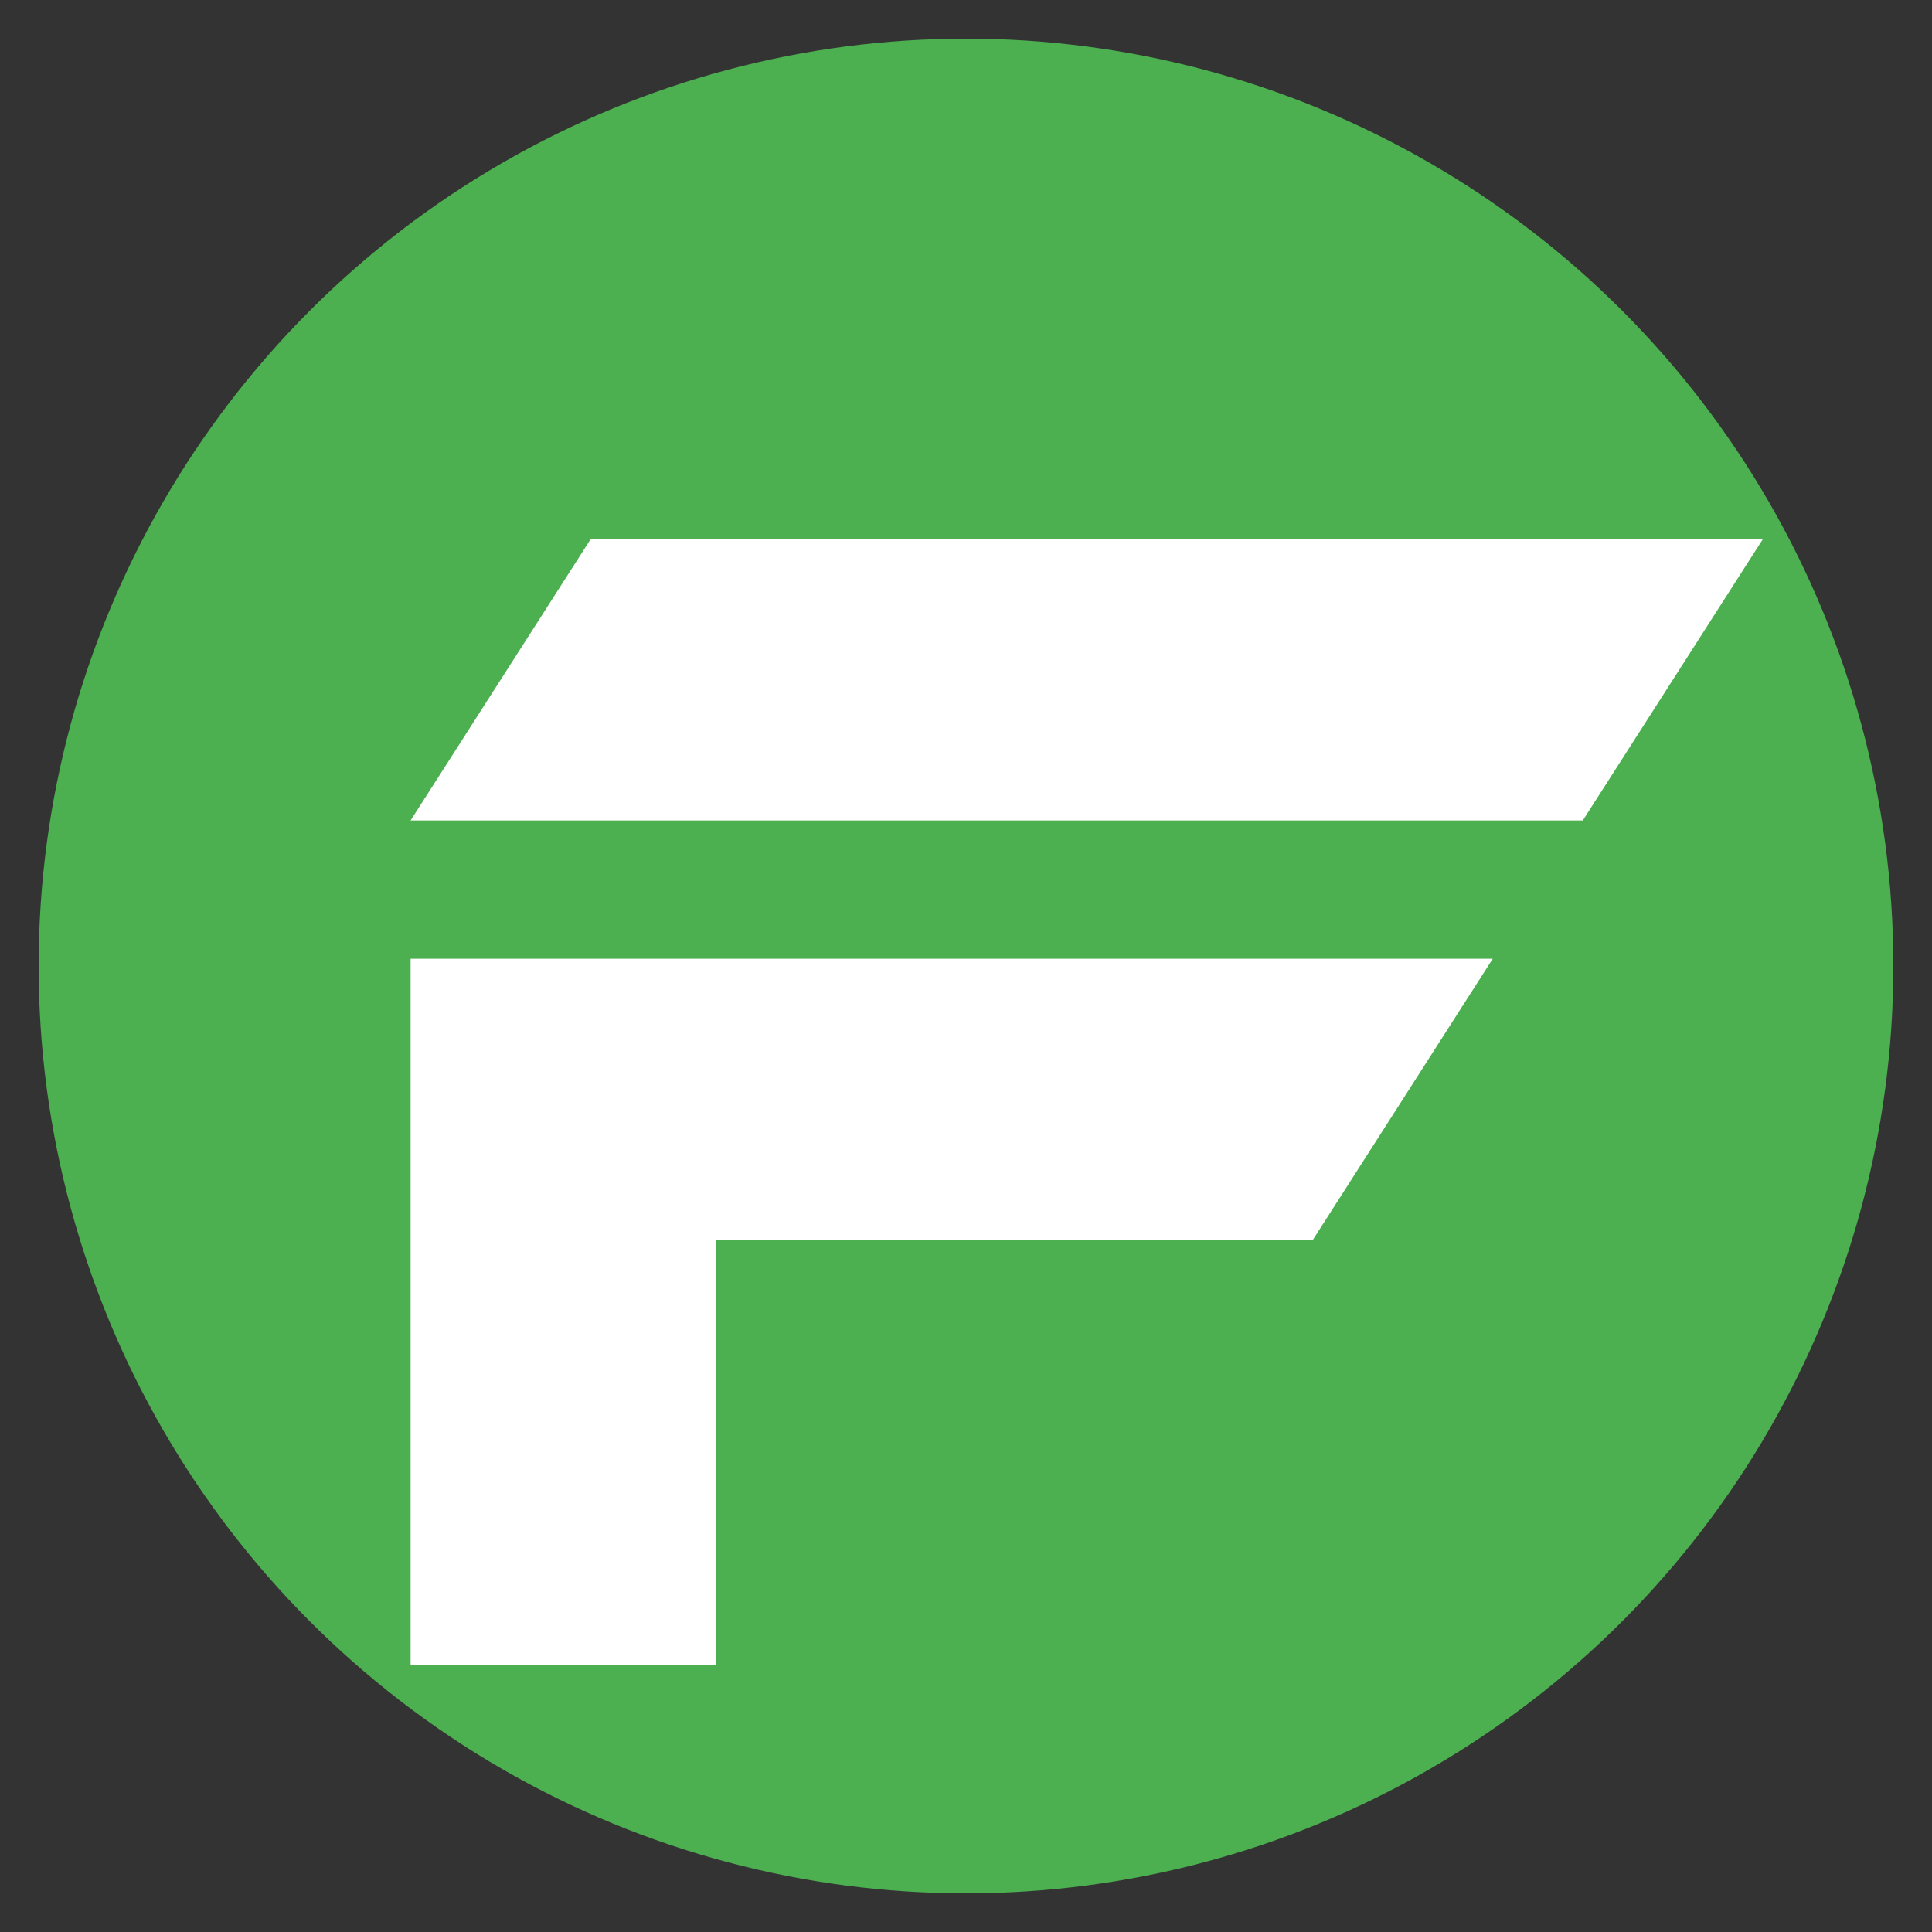 <svg clip-rule="evenodd" fill-rule="evenodd" stroke-linejoin="round" stroke-miterlimit="2" viewBox="0 0 128 128" xmlns="http://www.w3.org/2000/svg"><rect x="0" y="0" width="128" height="128" fill="#333333" stroke="none"/><circle cx="64" cy="64" fill="#4caf50" r="61.44"/><path d="M86.968 82.162l11.931-18.643H27.203v46.767h20.241V82.162zM27.203 54.357h77.662l11.932-18.643H39.135z" fill="#fff" fill-rule="nonzero"/></svg>